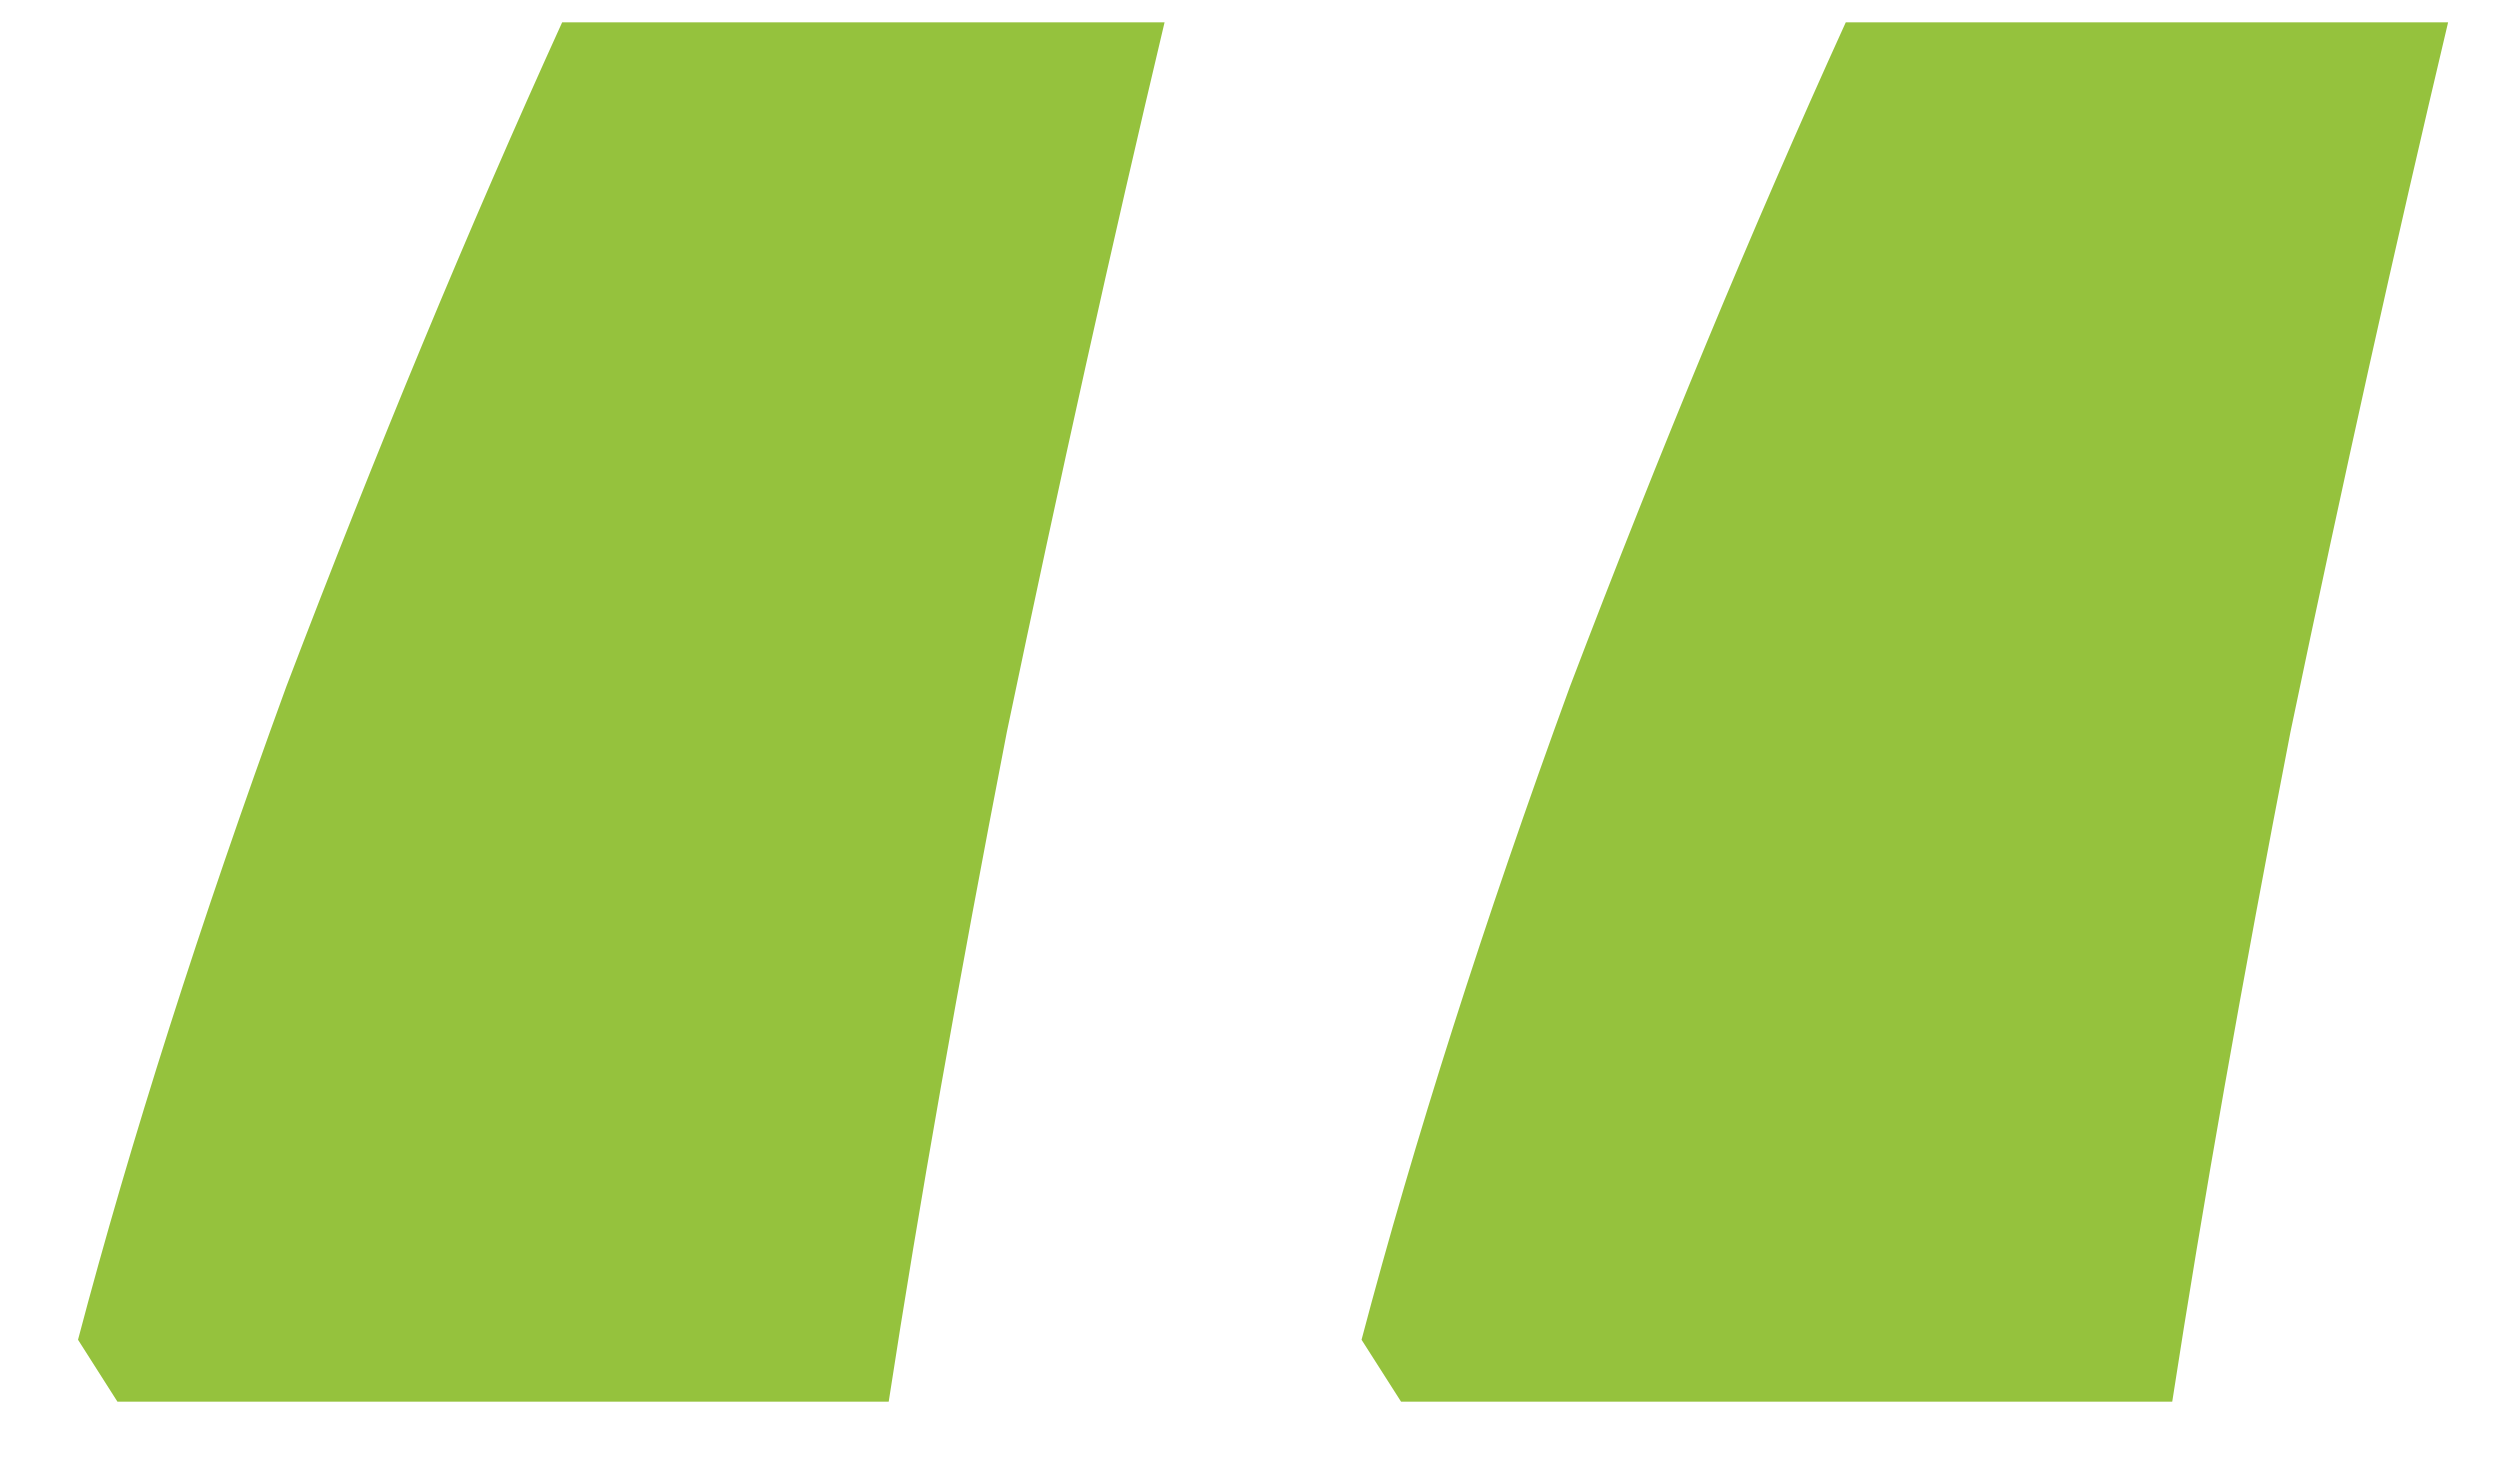 <svg width="29" height="17" viewBox="0 0 29 17" fill="none" xmlns="http://www.w3.org/2000/svg">
<path d="M28.398 0.259C27.789 2.828 27.179 5.571 26.57 8.488C26.004 11.405 25.547 13.995 25.198 16.259H16.252L15.794 15.541C16.404 13.233 17.209 10.708 18.211 7.965C19.256 5.223 20.322 2.654 21.411 0.259H28.398ZM13.509 0.259C12.899 2.828 12.29 5.571 11.68 8.488C11.114 11.405 10.657 13.995 10.309 16.259H1.362L0.905 15.541C1.514 13.233 2.32 10.708 3.321 7.965C4.366 5.223 5.432 2.654 6.521 0.259H13.509Z" fill="#95C23D"/>
</svg>
